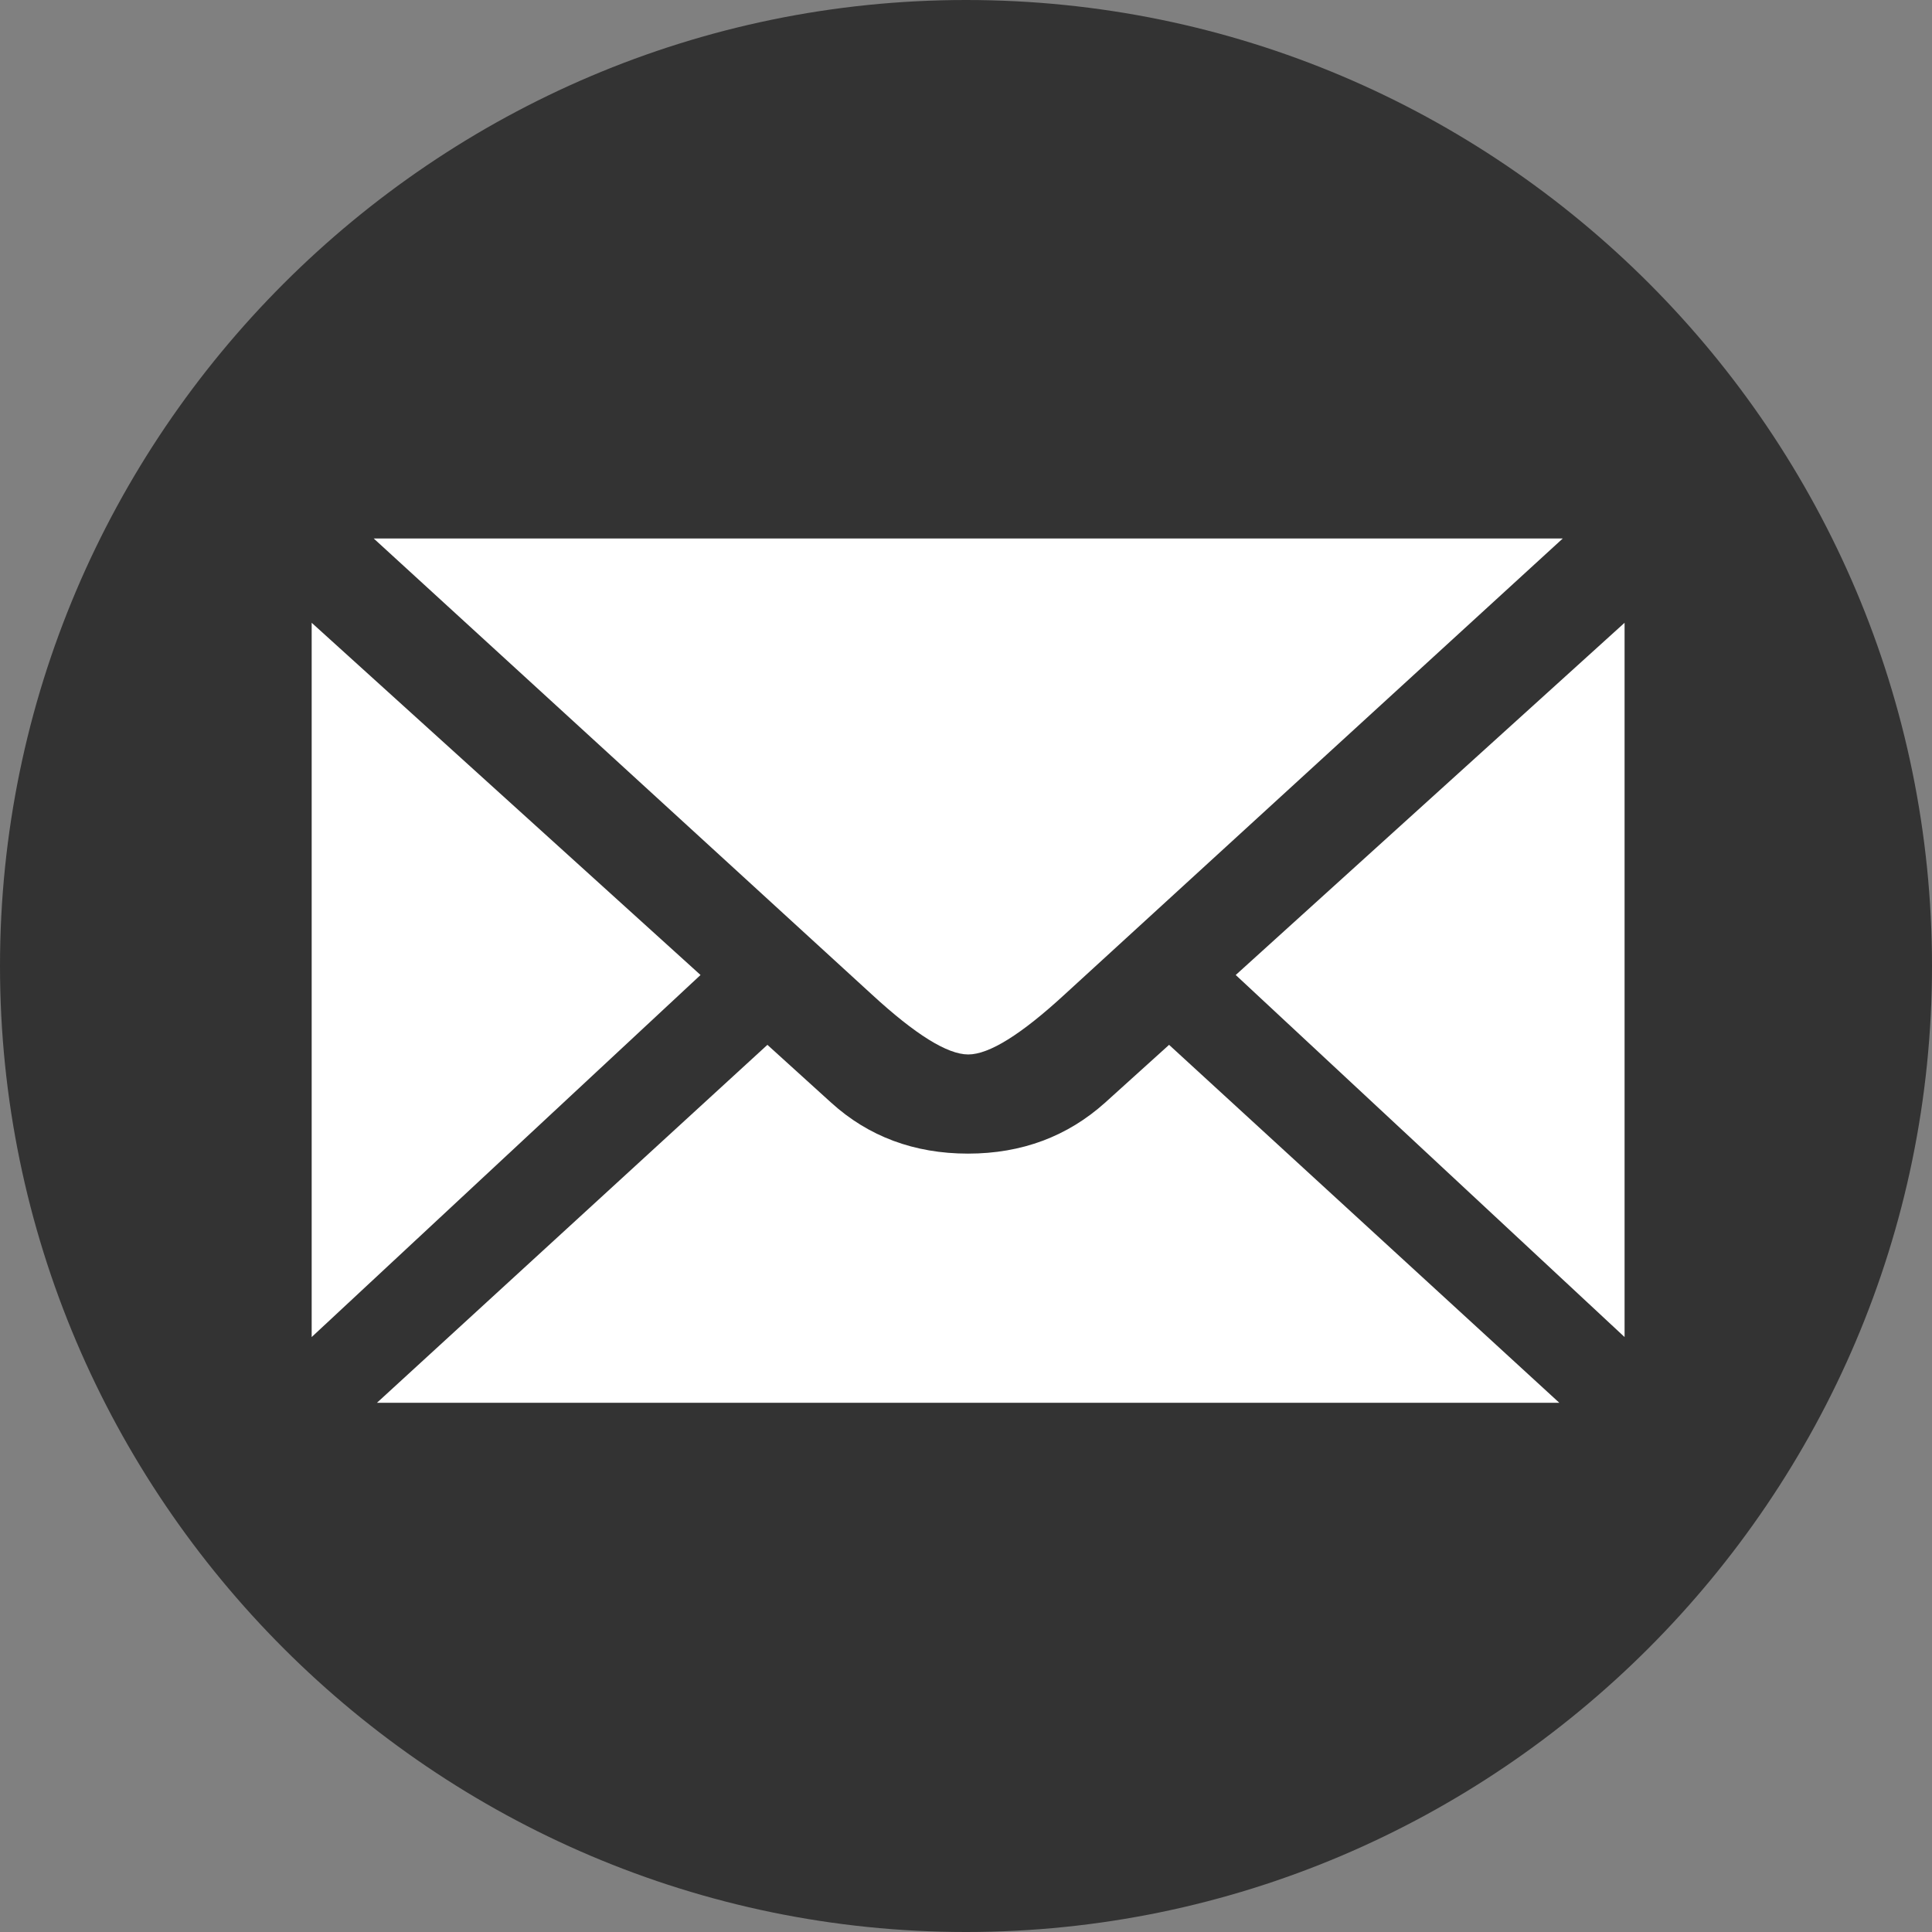<svg xmlns:dc="http://purl.org/dc/elements/1.1/" xmlns:cc="http://creativecommons.org/ns#" xmlns:rdf="http://www.w3.org/1999/02/22-rdf-syntax-ns#" xmlns:svg="http://www.w3.org/2000/svg" xmlns="http://www.w3.org/2000/svg" version="1.1" x="0px" y="0px" viewBox="0 0 94.488 94.488" xml:space="preserve" id="svg8" width="25mm" height="25mm"><rect x="0" y="0" width="94.488" height="94.488" fill="#808080" stroke="none"/><defs id="defs12"/><path d="M 47.244,94.488 C 21.241,94.488 0,73.247 0,47.244 0,21.241 21.241,0 47.244,0 73.363,0 94.488,21.241 94.488,47.244 c 0,26.003 -21.241,47.244 -47.244,47.244 z" id="path4" style="fill:#333333;fill-opacity:1;stroke-width:0.096"/><g id="g856" transform="matrix(0.112,0,0,0.112,-9.464,-8.529)"><path d="M 793.9,348.1 624.1,501.9 793.9,660 Z" id="path850" style="fill:#ffffff;fill-opacity:1"/><path d="m 247.7,311.3 217.5,199.1 c 19,17.5 33,26.2 42.1,26.2 9.1,0 23.1,-8.7 42.1,-26.2 L 766.9,311.3 Z" id="path848" style="fill:#ffffff;fill-opacity:1"/><path d="M 220.6,348.1 V 660 L 390.4,501.9 Z" id="path846" style="fill:#ffffff;fill-opacity:1"/><path d="M 765.4,688.7 595,532.4 567,557.7 c -16.3,14.6 -36.2,22.2 -59.8,22.2 -23.5,0 -43.5,-7.5 -59.7,-22.2 L 419.6,532.4 249.1,688.7 Z" id="path844" style="fill:#ffffff;fill-opacity:1"/></g></svg>